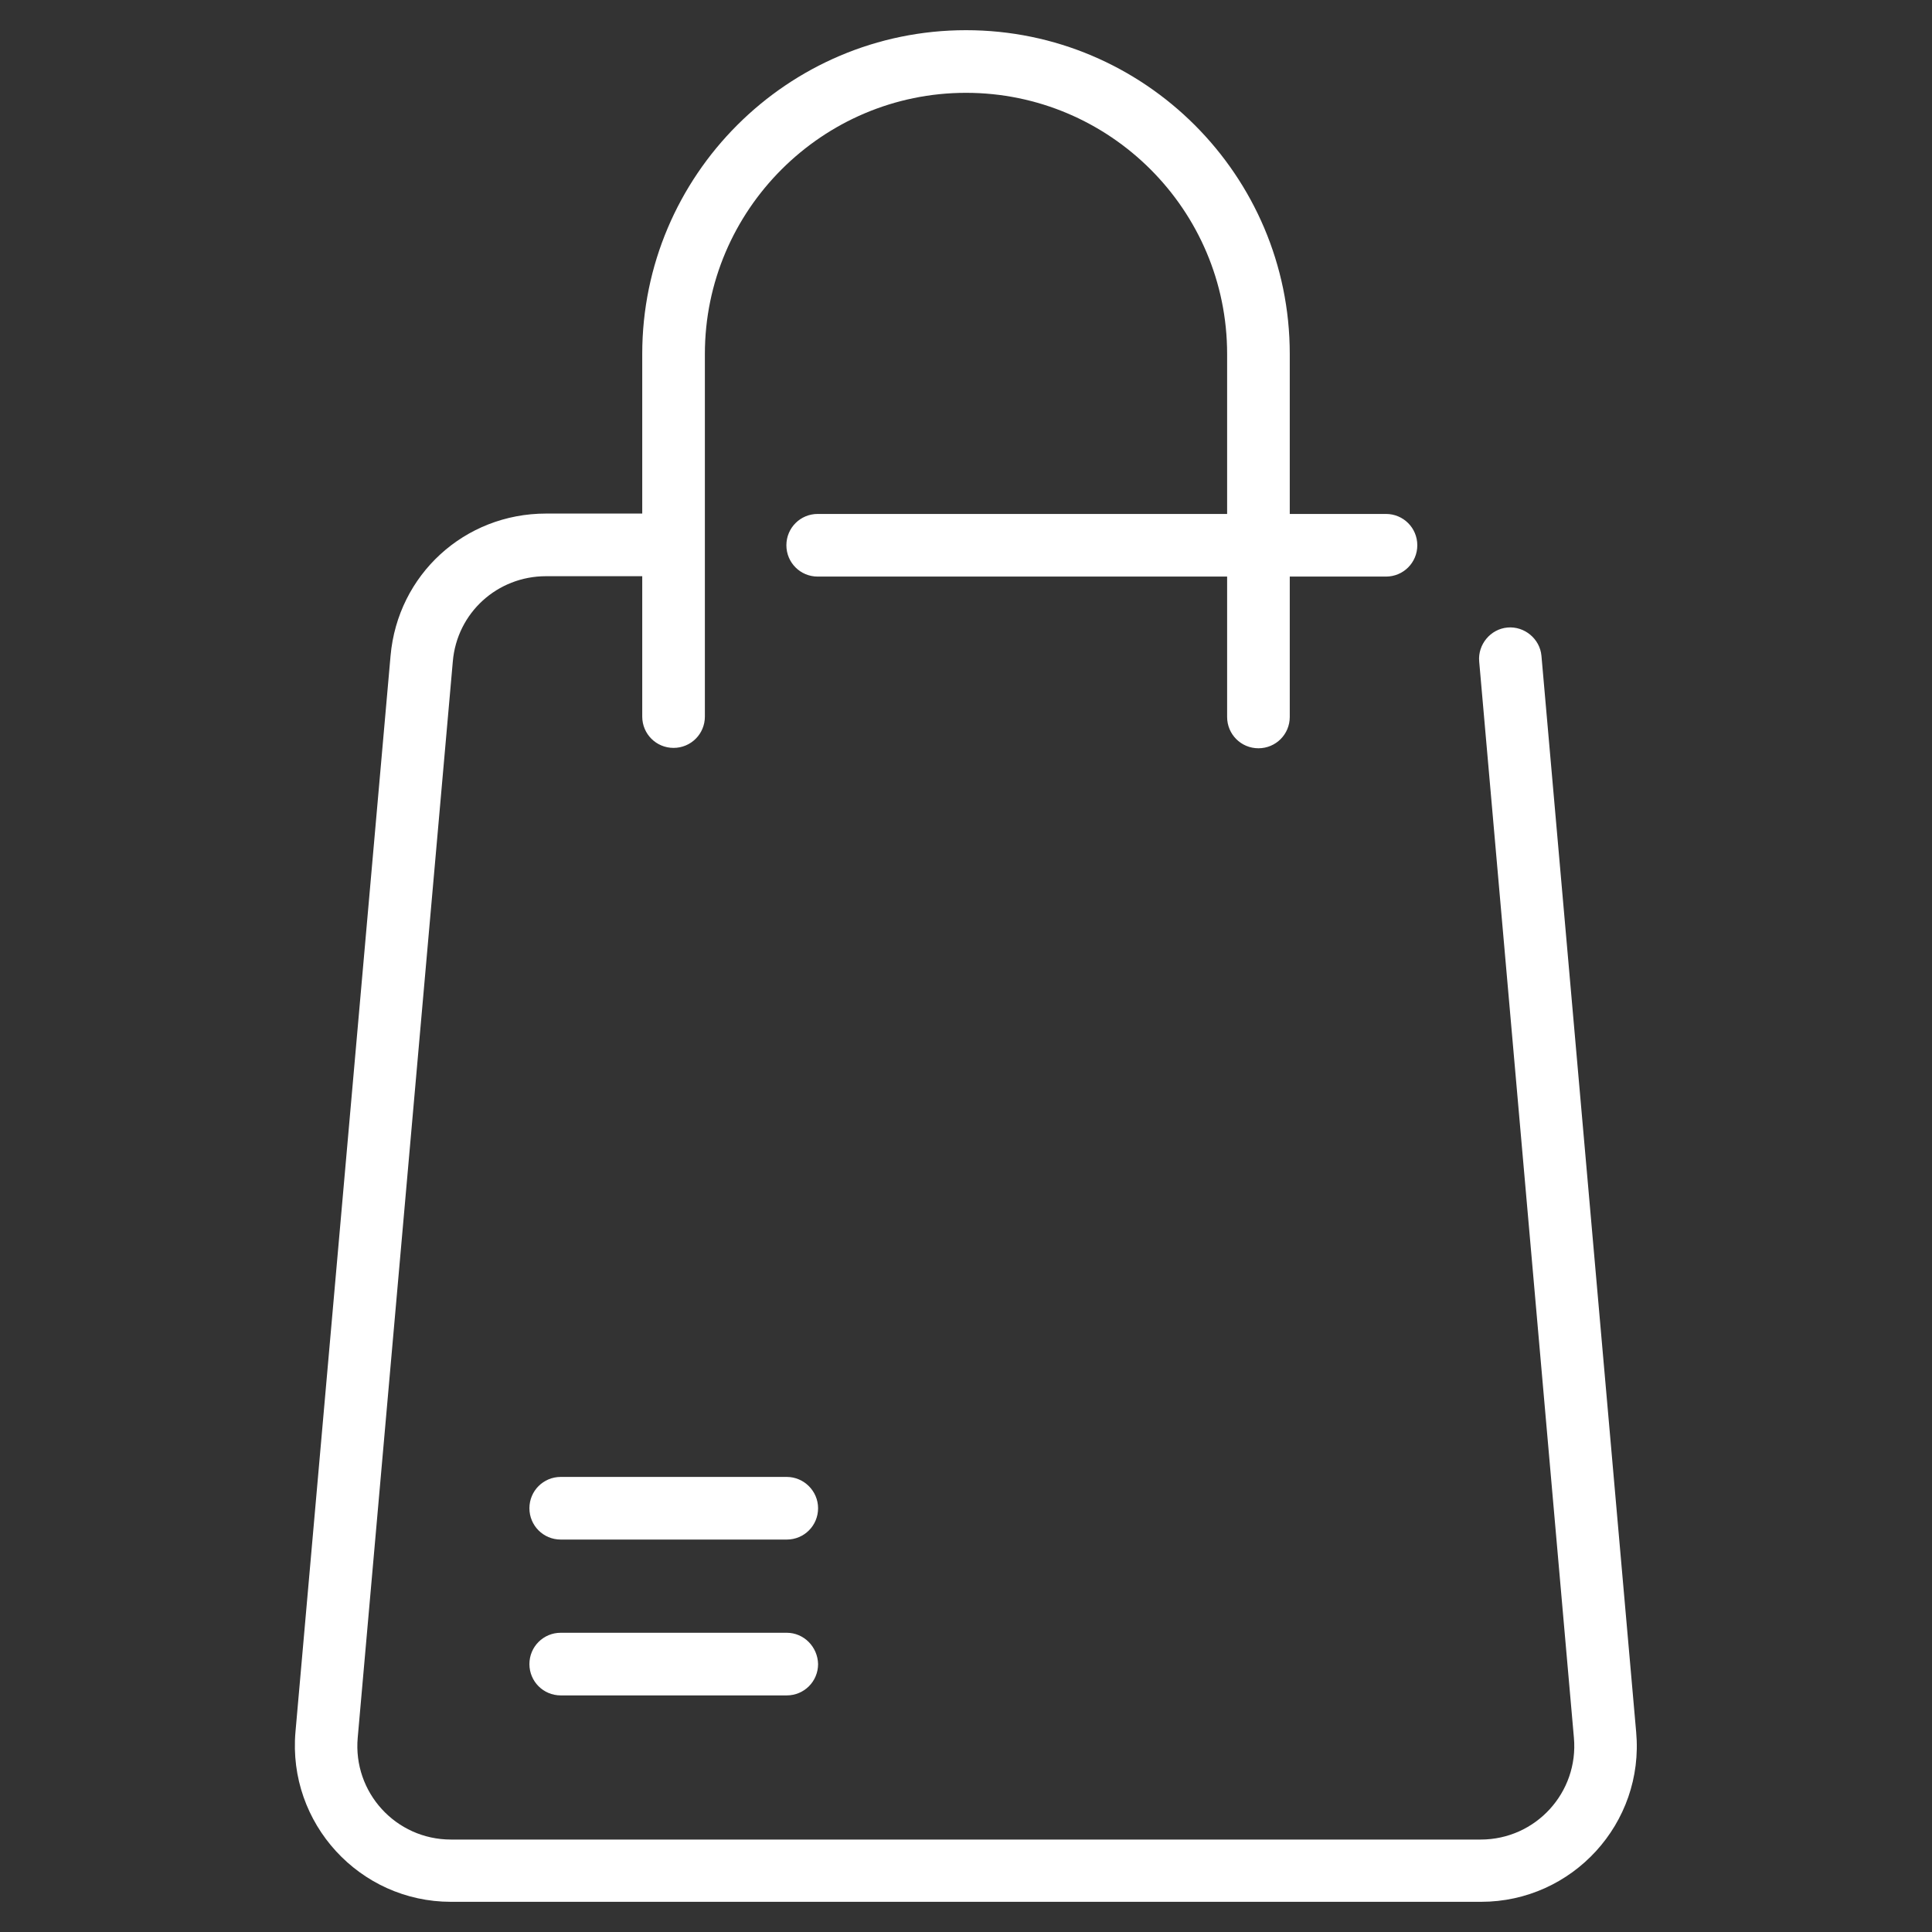 <?xml version="1.0" encoding="utf-8"?>
<!-- Generator: Adobe Illustrator 24.3.0, SVG Export Plug-In . SVG Version: 6.00 Build 0)  -->
<svg version="1.1" id="Capa_1" xmlns="http://www.w3.org/2000/svg" xmlns:xlink="http://www.w3.org/1999/xlink" x="0px" y="0px"
	 viewBox="0 0 512 512" style="enable-background:new 0 0 512 512; fill:white" xml:space="preserve">
<rect x="0" y="0" width="512" height="512" fill="#333333" stroke="none"/>
<path d="M392.5,504H119.5c-24.2,0-43.3-20.8-41.2-45l25.2-285.2c1.9-21.5,19.6-37.7,41.2-37.7h25.5V93.8C170.2,46.5,208.7,8,256,8
	s85.8,38.5,85.8,85.8v42.4h25.5c4.6,0,8.3,3.7,8.3,8.3s-3.7,8.3-8.3,8.3h-25.5v37.2c0,4.6-3.7,8.3-8.3,8.3c-4.6,0-8.3-3.7-8.3-8.3
	v-37.2H216.7c-4.6,0-8.3-3.7-8.3-8.3s3.7-8.3,8.3-8.3h108.5V93.8c0-38.2-31.1-69.2-69.2-69.2s-69.2,31.1-69.2,69.2v96.1
	c0,4.6-3.7,8.3-8.3,8.3c-4.6,0-8.3-3.7-8.3-8.3v-37.2h-25.5c-12.9,0-23.6,9.7-24.7,22.6L94.8,460.5c-1.3,14.5,10.1,27,24.7,27h272.9
	c14.6,0,26-12.5,24.7-27L392,175.3c-0.4-4.5,3-8.6,7.5-9c4.5-0.4,8.6,3,9,7.5L433.6,459C435.8,483.2,416.7,504,392.5,504z
	 M208.5,432.7h-59.9c-4.6,0-8.3,3.7-8.3,8.3c0,4.6,3.7,8.3,8.3,8.3h59.9c4.6,0,8.3-3.7,8.3-8.3C216.7,436.4,213,432.7,208.5,432.7z
	 M208.5,391.4h-59.9c-4.6,0-8.3,3.7-8.3,8.3s3.7,8.3,8.3,8.3h59.9c4.6,0,8.3-3.7,8.3-8.3S213,391.4,208.5,391.4z"/>
</svg>
